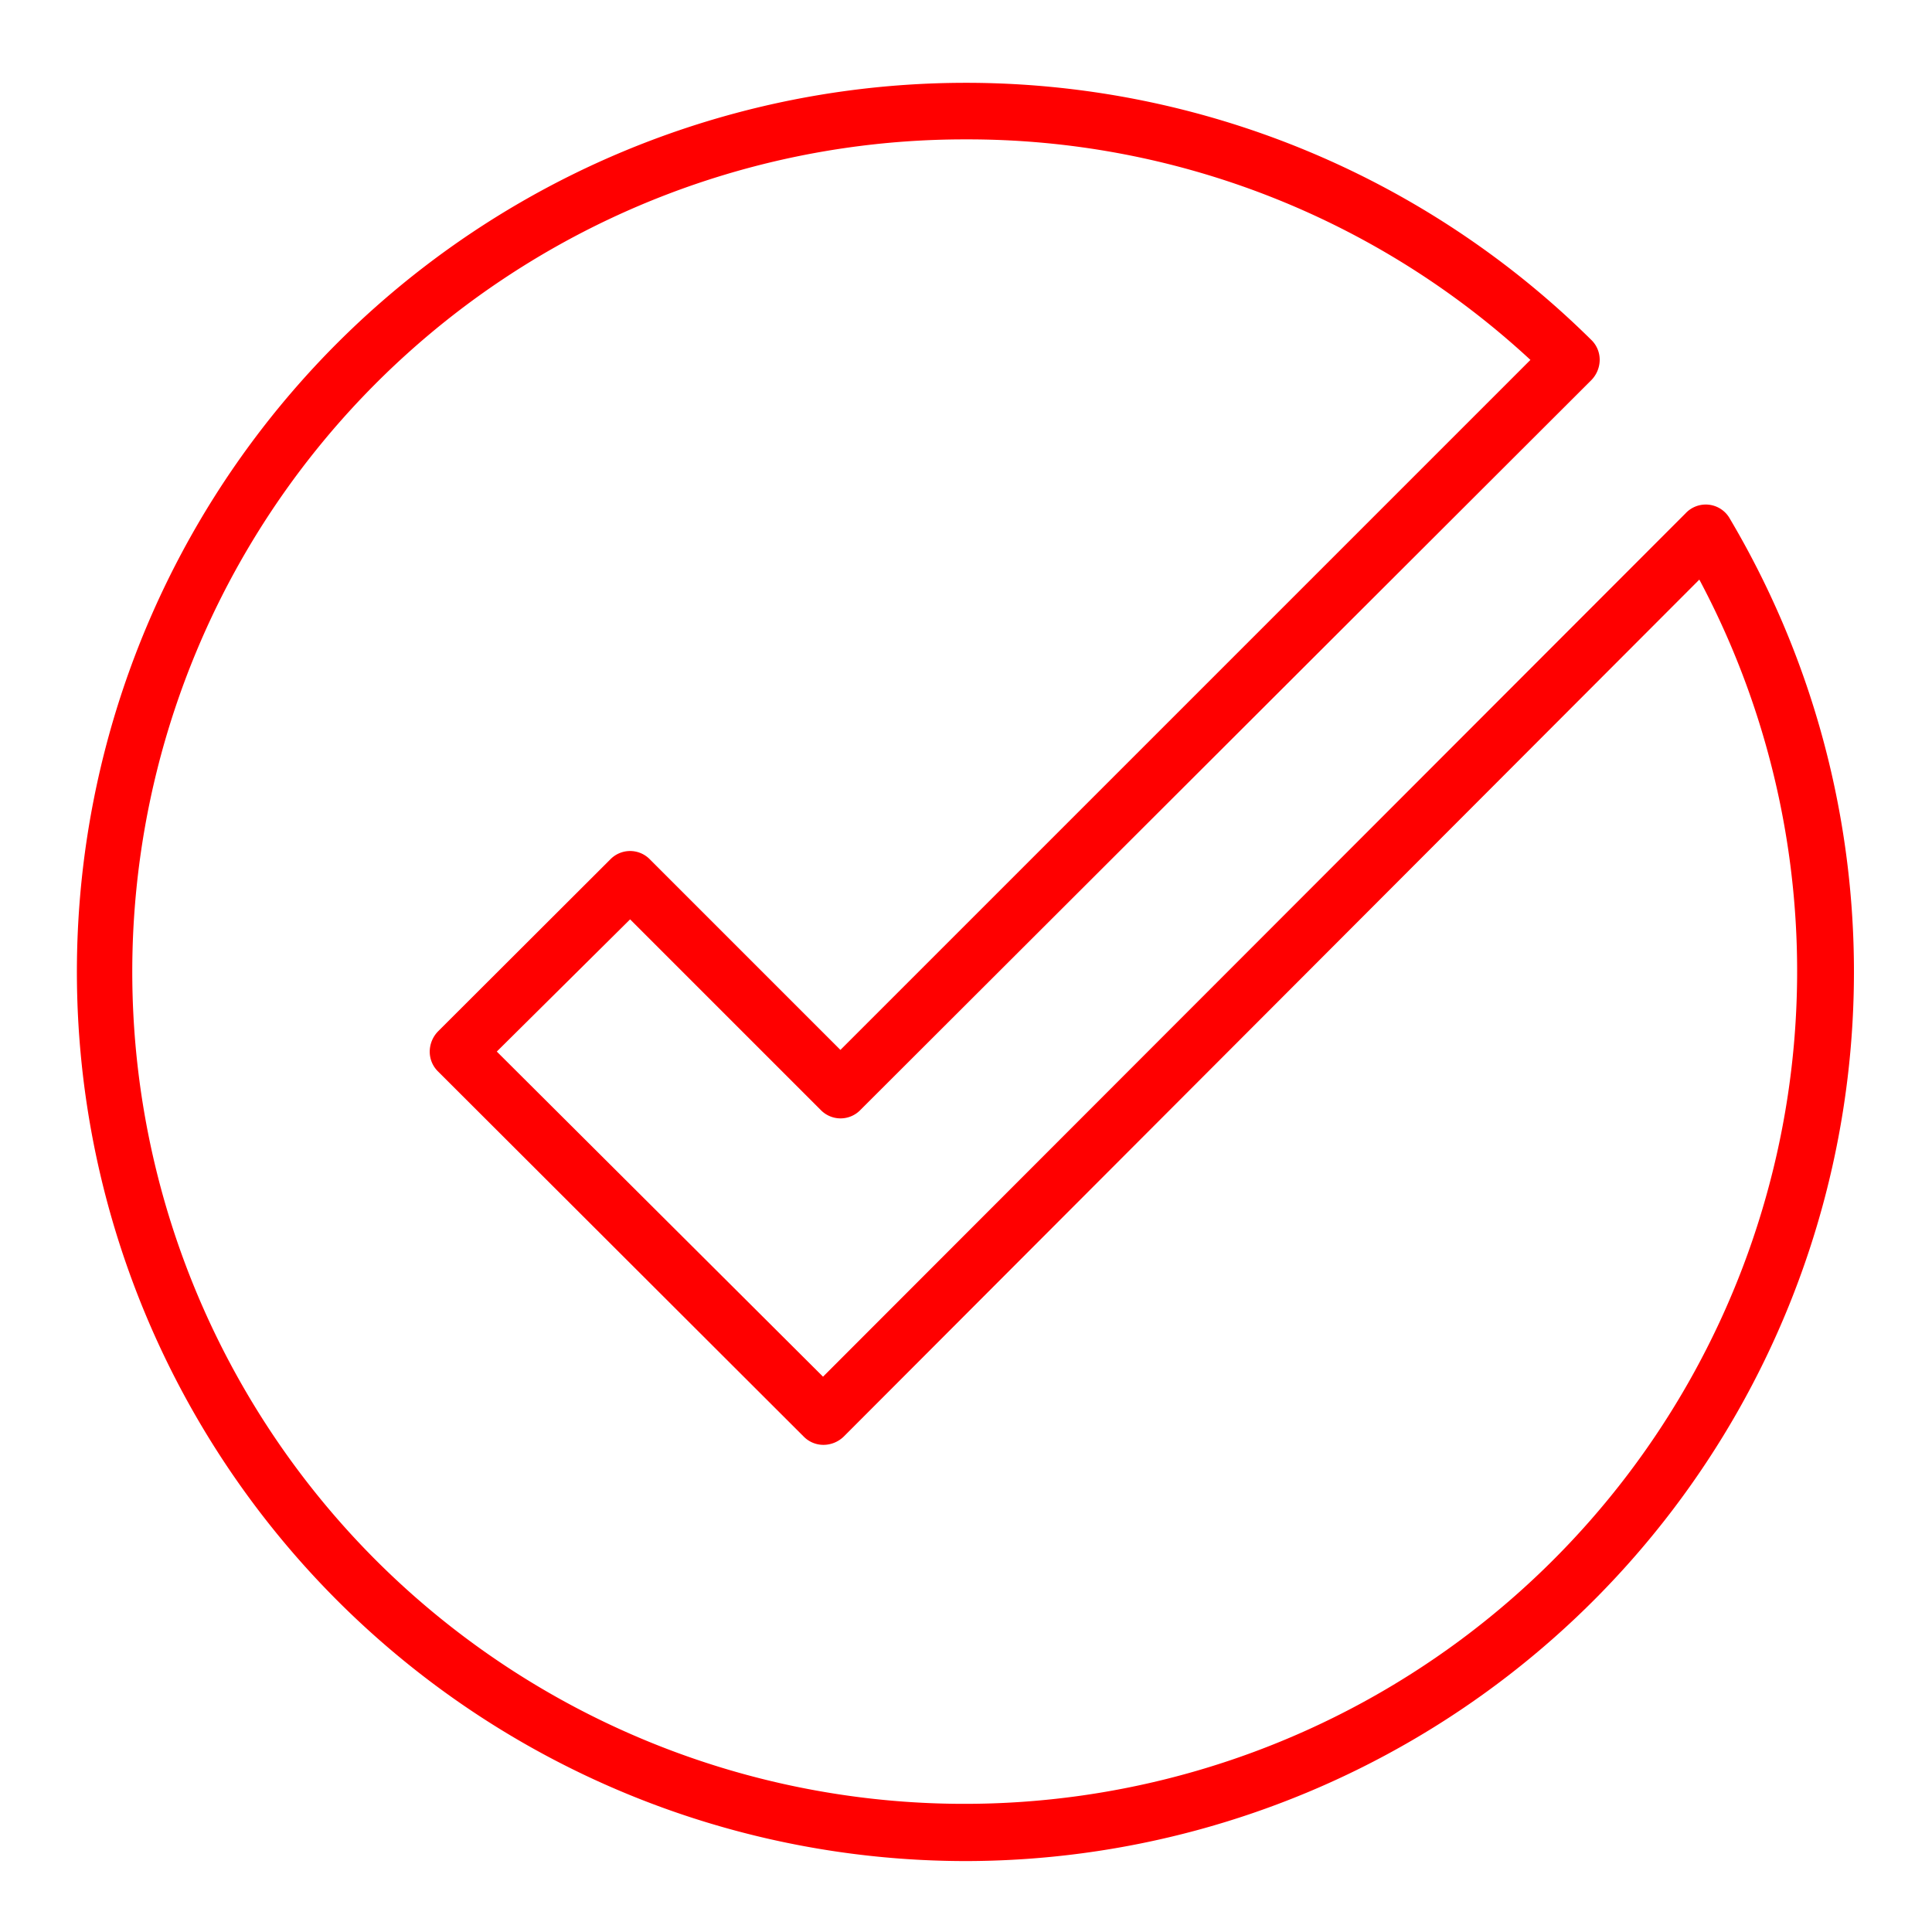 <?xml version="1.0" encoding="UTF-8"?> <svg xmlns="http://www.w3.org/2000/svg" viewBox="0 0 70 70"><path d="M35,67.43a32.22,32.22,0,0,1-22.78-55,32.22,32.22,0,0,1,45.43-.12,1,1,0,0,1,.31.73,1.06,1.06,0,0,1-.3.73L31.18,40.21a1,1,0,0,1-1.45,0l-6.9-6.9L18,38.1,29.82,49.88,61.07,18.6a1,1,0,0,1,1.61.2A32.22,32.22,0,0,1,35,67.43ZM35,5.05A30.16,30.16,0,0,0,13.63,56.54,30.17,30.17,0,0,0,61.57,21l-31,31.05a1.06,1.06,0,0,1-.73.3,1,1,0,0,1-.72-.3L15.87,38.82a1,1,0,0,1-.3-.72,1.06,1.06,0,0,1,.3-.73l6.24-6.23a1,1,0,0,1,1.44,0l6.9,6.9,25-25A30,30,0,0,0,35,5.05Z" fill="red"></path></svg> 